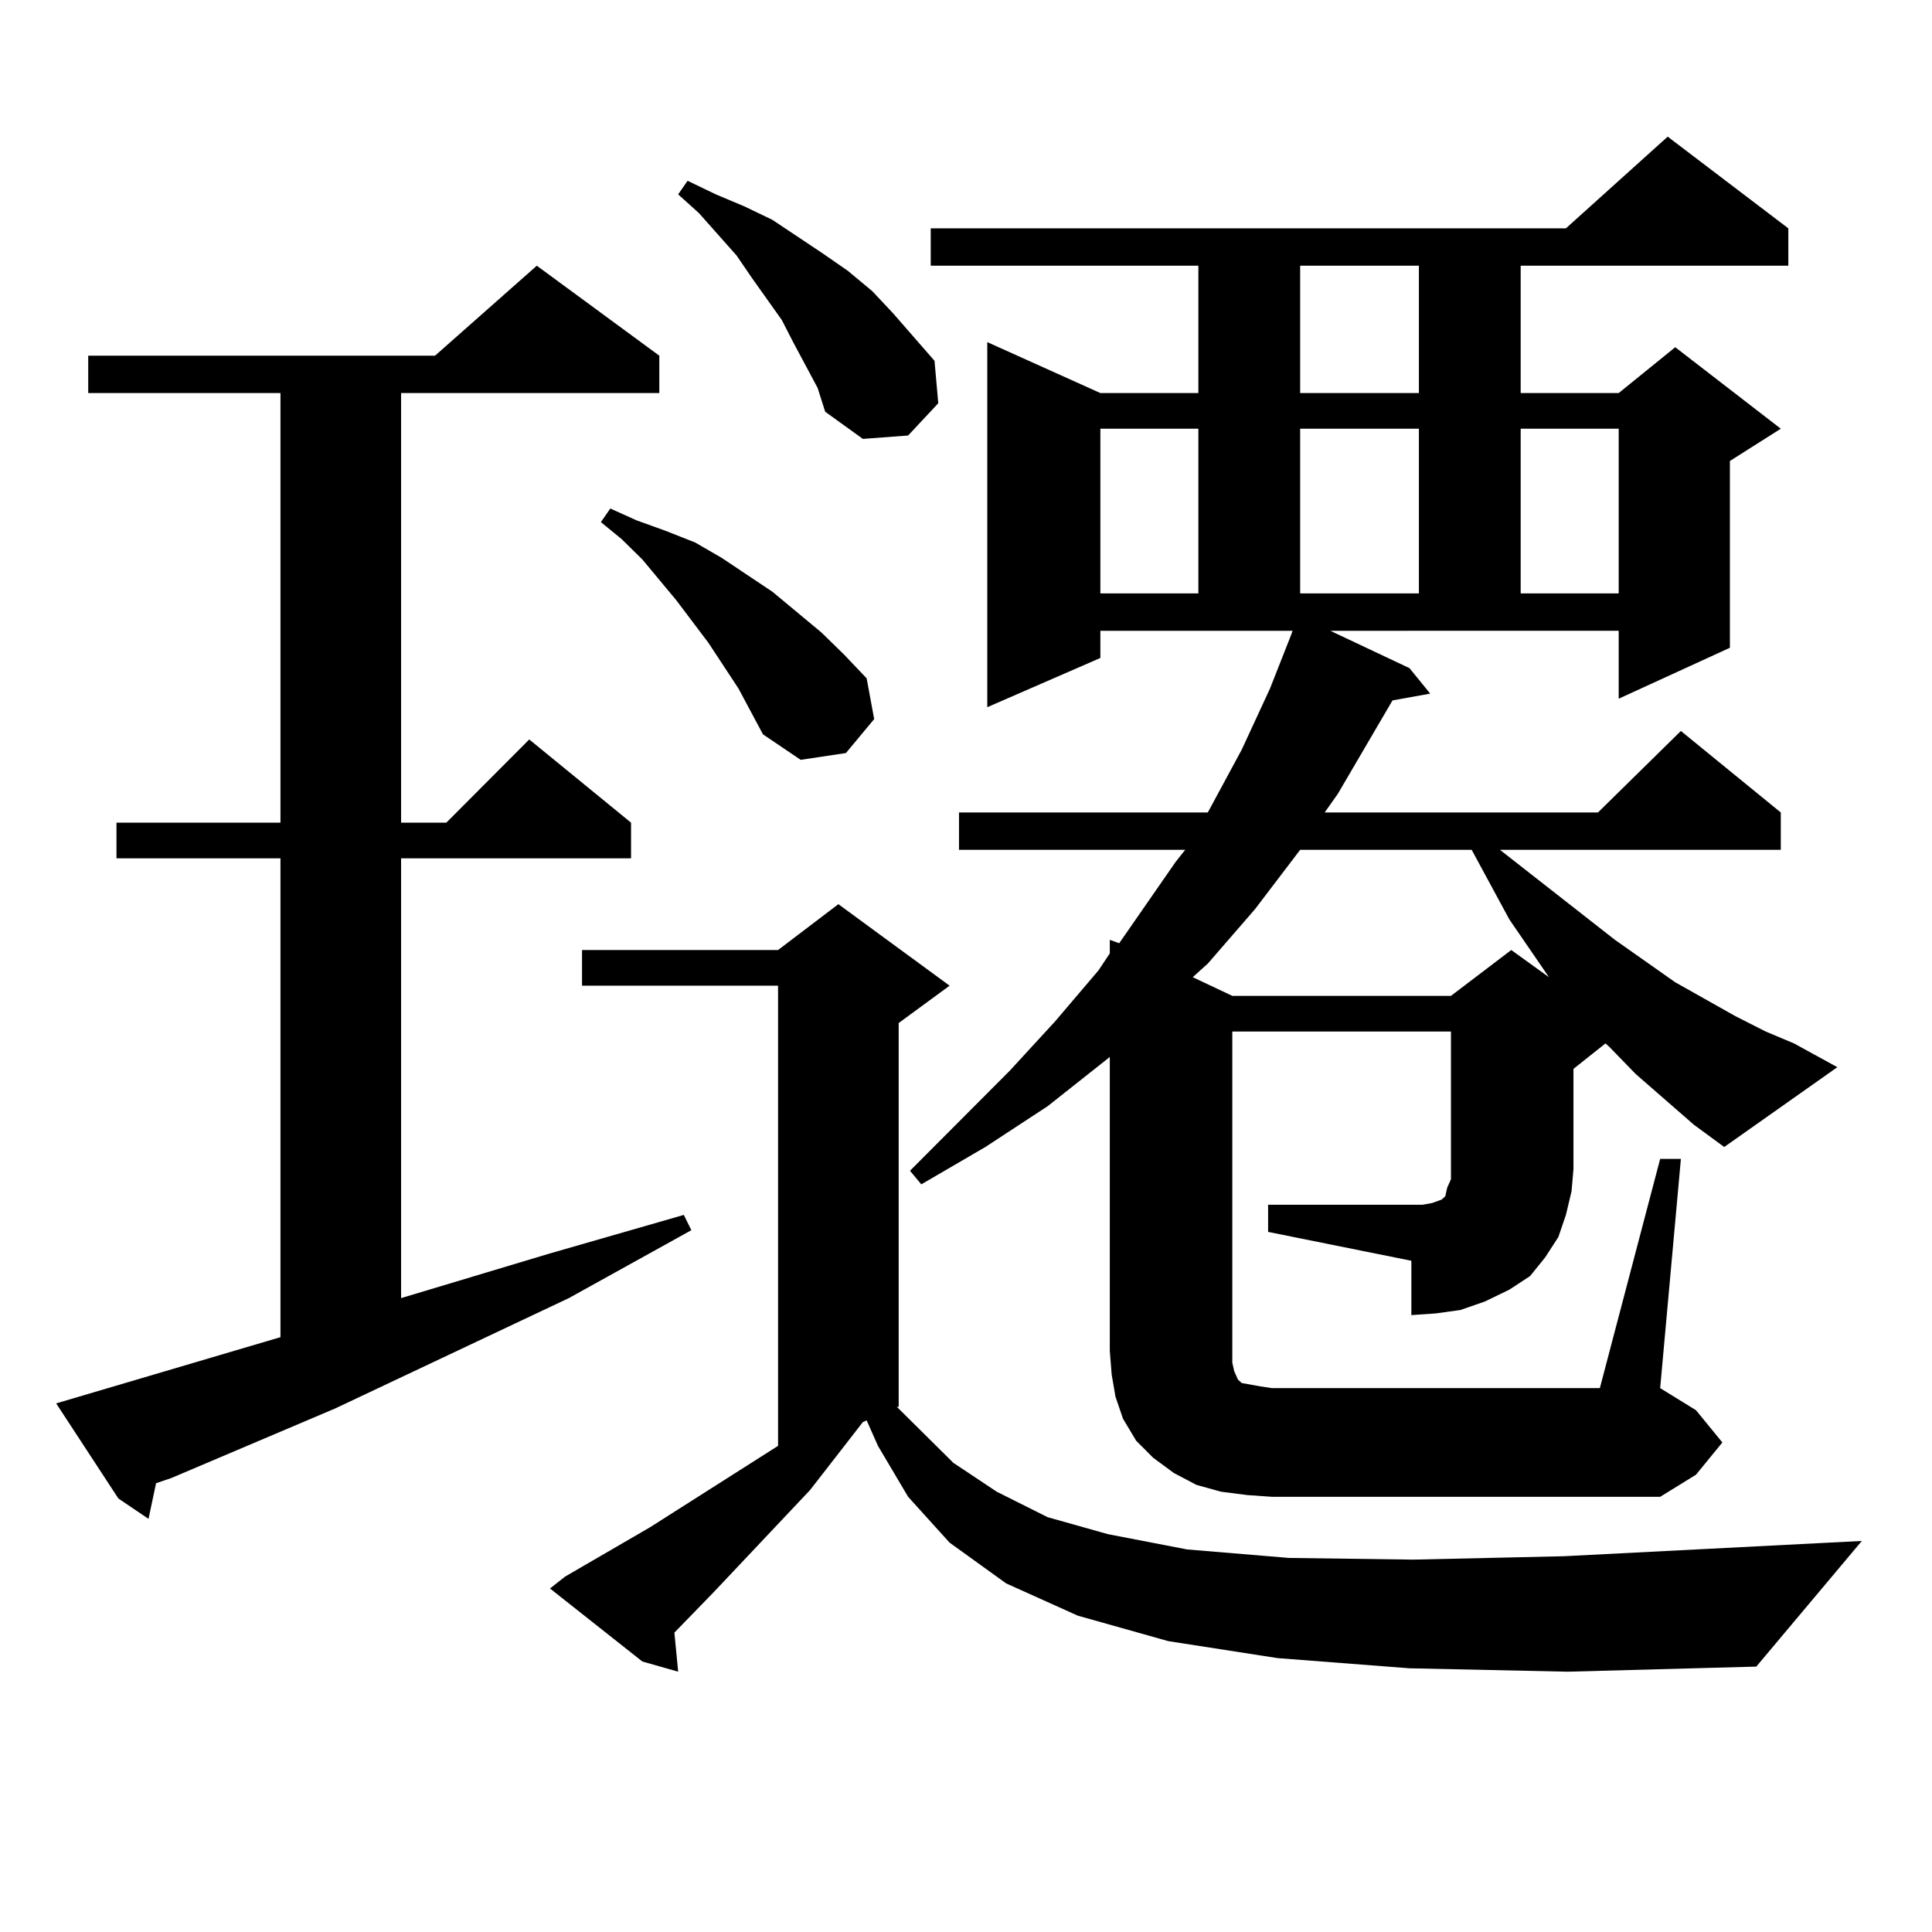 <?xml version="1.0" encoding="utf-8"?>
<!-- Generator: Adobe Illustrator 16.0.0, SVG Export Plug-In . SVG Version: 6.00 Build 0)  -->
<!DOCTYPE svg PUBLIC "-//W3C//DTD SVG 1.1//EN" "http://www.w3.org/Graphics/SVG/1.1/DTD/svg11.dtd">
<svg version="1.1" id="图层_1" xmlns="http://www.w3.org/2000/svg" xmlns:xlink="http://www.w3.org/1999/xlink" x="0px" y="0px"
	 width="1000px" height="1000px" viewBox="0 0 1000 1000" enable-background="new 0 0 1000 1000" xml:space="preserve">
<path d="M145.167,692.117V444.266H60.291v-18.457h84.876V203.445h-99.51v-19.336h179.508l52.682-46.582l63.413,46.582v19.336
	H207.604v222.363h23.414l42.926-43.066l52.682,43.066v18.457H207.604v227.637l76.096-22.852l70.242-20.215l3.902,7.91
	l-63.413,35.156l-120.973,57.129l-84.876,36.035l-7.805,2.637l-3.902,18.457l-15.609-10.547l-32.194-49.219L145.167,692.117z
	 M729.543,863.504l-68.291-5.273l-56.584-8.789l-46.828-13.184l-37.072-16.699L491.5,798.465l-21.463-23.73l-15.609-26.367
	l-5.854-13.184l-1.951,0.879l-27.316,35.156l-49.755,52.734l-20.487,21.094l1.951,20.215l-18.536-5.273l-47.804-37.793l7.805-6.152
	l43.901-25.488l66.34-42.188V510.184H301.261v-18.457h101.461l31.219-23.73l57.56,42.188l-26.341,19.336v198.633h-0.976
	l29.268,29.004l22.438,14.941l26.341,13.184l31.219,8.789l40.975,7.91l52.682,4.395l64.389,0.879l78.047-1.758l154.143-7.91
	l-54.633,65.039l-97.559,2.637L729.543,863.504z M382.234,356.375l-15.609-23.73l-16.585-21.973l-17.561-21.094l-10.731-10.547
	l-10.731-8.789l4.878-7.031l13.658,6.152l14.634,5.273l15.609,6.152l13.658,7.91l26.341,17.578l25.365,21.094l11.707,11.426
	l11.707,12.305l3.902,21.094l-14.634,17.578l-23.414,3.516l-19.512-13.184L382.234,356.375z M423.209,200.809l-12.683-23.73
	l-5.854-11.426l-15.609-21.973l-7.805-11.426l-19.512-21.973l-10.731-9.668l4.878-7.031l14.634,7.031l14.634,6.152l14.634,7.031
	l26.341,17.578l12.683,8.789l12.683,10.547l10.731,11.426l21.463,24.609l1.951,21.973l-15.609,16.699l-23.414,1.758l-19.512-14.063
	L423.209,200.809z M876.856,582.254l-30.243-26.367l-13.658-14.063l-1.951-1.758l-16.585,13.184v51.855l-0.976,11.426l-2.927,12.305
	l-3.902,11.426l-6.829,10.547l-7.805,9.668l-10.731,7.031l-12.683,6.152l-12.683,4.395l-12.683,1.758l-12.683,0.879v-28.125
	l-74.145-14.941v-14.063h74.145h5.854l4.878-0.879l4.878-1.758l1.951-1.758l0.976-4.395l1.951-4.395v-5.273v-71.191H637.838v171.387
	l0.976,4.395l1.951,4.395l1.951,1.758l4.878,0.879l4.878,0.879l5.854,0.879h169.752l31.219-118.652h10.731l-10.731,118.652
	l18.536,11.426l13.658,16.699l-13.658,16.699l-18.536,11.426H658.325l-12.683-0.879l-13.658-1.758l-12.683-3.516l-11.707-6.152
	l-10.731-7.91l-8.78-8.789l-6.829-11.426l-3.902-11.426l-1.951-11.426l-0.976-12.305V547.098l-32.194,25.488l-32.194,21.094
	l-33.17,19.336l-5.854-7.031l51.706-51.855l23.414-25.488l22.438-26.367l5.854-8.789v-7.031l4.878,1.758l29.268-42.188l4.878-6.152
	h-117.07v-19.336h128.777l17.561-32.52l14.634-31.641l10.731-27.246l0.976-2.637h-99.51v14.063l-58.535,25.488V177.078
	l58.535,26.367h50.73v-65.918H481.744v-19.336h328.772l52.682-47.461l62.438,47.461v19.336H787.103v65.918h50.73l29.268-23.73
	l54.633,42.188l-26.341,16.699v96.68l-57.56,26.367v-35.156H688.568l40.975,19.336l10.731,13.184l-19.512,3.516l-28.292,48.34
	l-6.829,9.668h141.46l42.926-42.188l51.706,42.188v19.336H776.371l59.511,46.582l31.219,21.973l31.219,17.578l15.609,7.91
	l14.634,6.152l22.438,12.305l-58.535,41.309L876.856,582.254z M569.547,221.902v85.254h50.73v-85.254H569.547z M672.959,439.871
	l-23.414,30.762l-24.39,28.125l-7.805,7.031l20.487,9.668h113.168l31.219-23.73l19.512,14.063l-20.487-29.883l-19.512-36.035
	H672.959z M672.959,137.527v65.918h61.462v-65.918H672.959z M672.959,221.902v85.254h61.462v-85.254H672.959z M787.103,221.902
	v85.254h50.73v-85.254H787.103z"/>
</svg>
